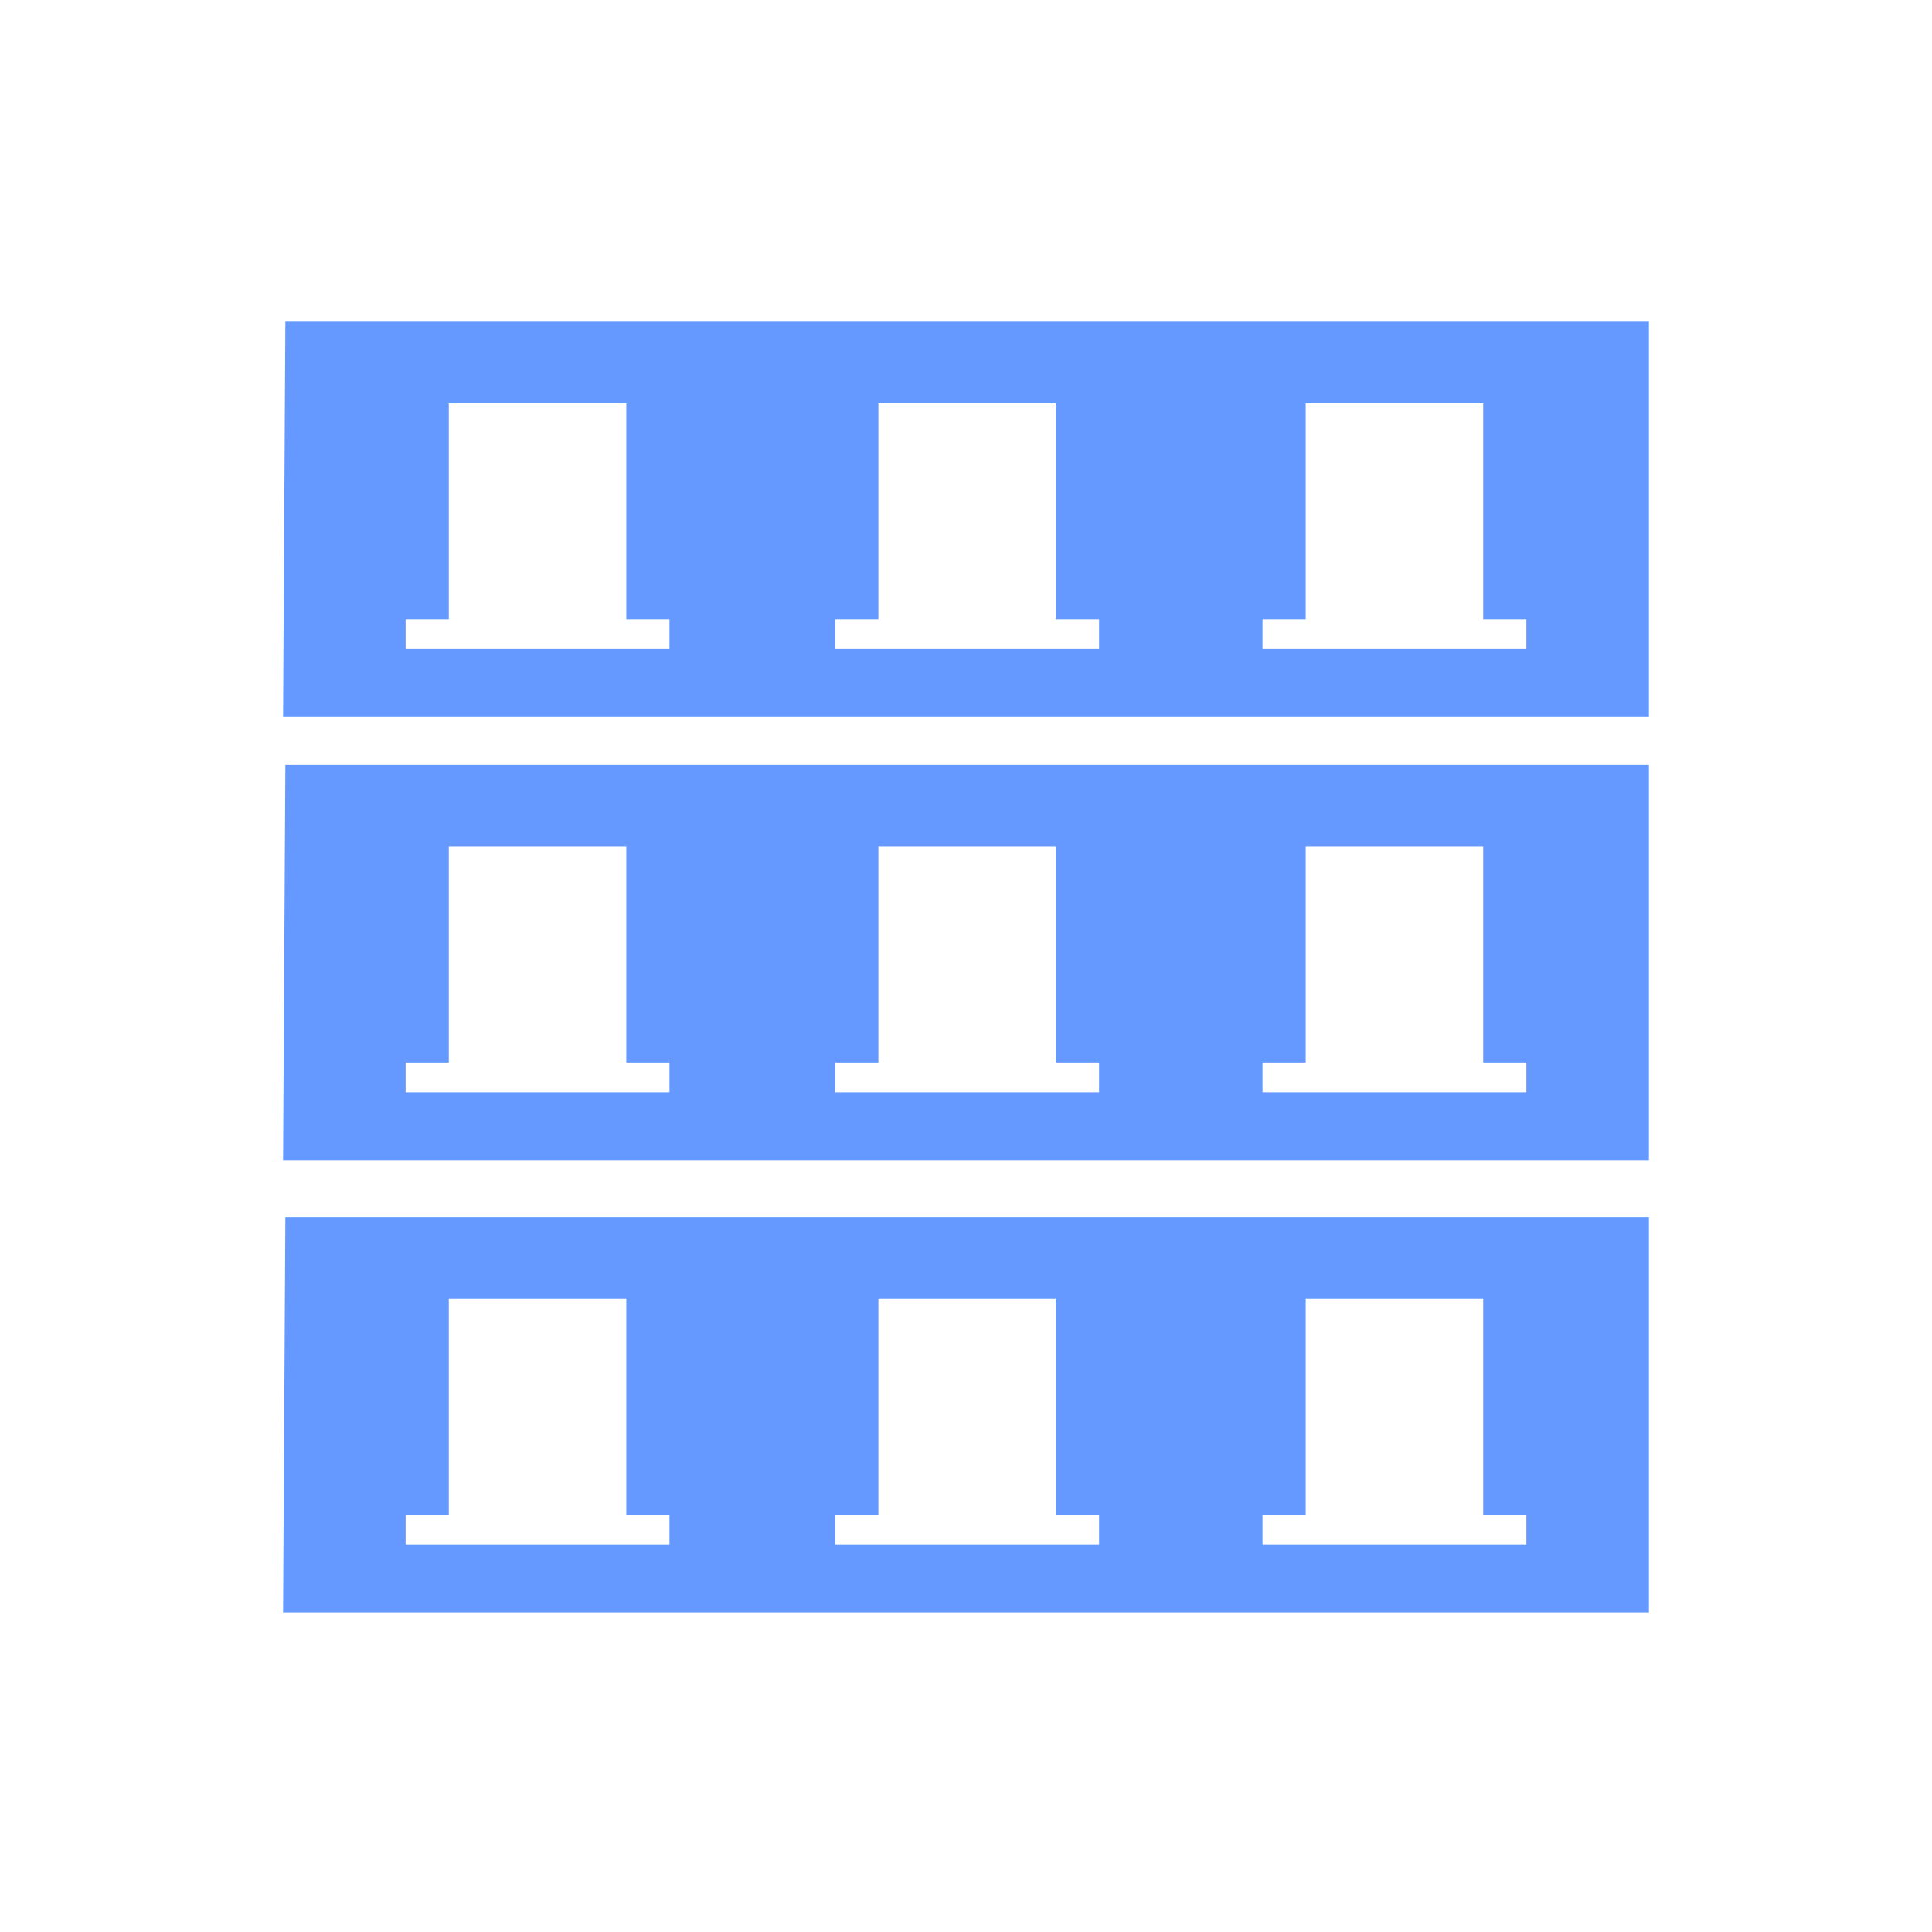 <?xml version="1.0" encoding="utf-8"?>
<!-- Generator: Adobe Illustrator 21.0.2, SVG Export Plug-In . SVG Version: 6.00 Build 0)  -->
<svg version="1.1" id="Ebene_1" xmlns="http://www.w3.org/2000/svg" xmlns:xlink="http://www.w3.org/1999/xlink" x="0px" y="0px"
	 viewBox="0 0 85 85" style="enable-background:new 0 0 85 85;" xml:space="preserve">
<style type="text/css">
	.st0{fill:#6699ff;stroke:#6699ff;stroke-width:0.291;stroke-miterlimit:10;}
</style>
<g>
	<path class="st0" d="M12.7,33.8l-0.1,17.1h59.8V33.8H12.7z M29.6,48.2H17.7v-1.6h1.9v-9.5h8.1v9.5h1.9V48.2z M48.5,48.2H36.6v-1.6
		h1.9v-9.5h8.1v9.5h1.9V48.2z M67.3,48.2H55.4v-1.6h1.9v-9.5h8.1v9.5h1.9V48.2z"/>
	<path class="st0" d="M12.7,14.3l-0.1,17.1h59.8V14.3H12.7z M29.6,28.7H17.7v-1.6h1.9v-9.5h8.1v9.5h1.9V28.7z M48.5,28.7H36.6v-1.6
		h1.9v-9.5h8.1v9.5h1.9V28.7z M67.3,28.7H55.4v-1.6h1.9v-9.5h8.1v9.5h1.9V28.7z"/>
	<path class="st0" d="M12.7,53.7l-0.1,17.1h59.8V53.7H12.7z M29.6,68.1H17.7v-1.6h1.9v-9.5h8.1v9.5h1.9V68.1z M48.5,68.1H36.6v-1.6
		h1.9v-9.5h8.1v9.5h1.9V68.1z M67.3,68.1H55.4v-1.6h1.9v-9.5h8.1v9.5h1.9V68.1z"/>
</g>
</svg>
